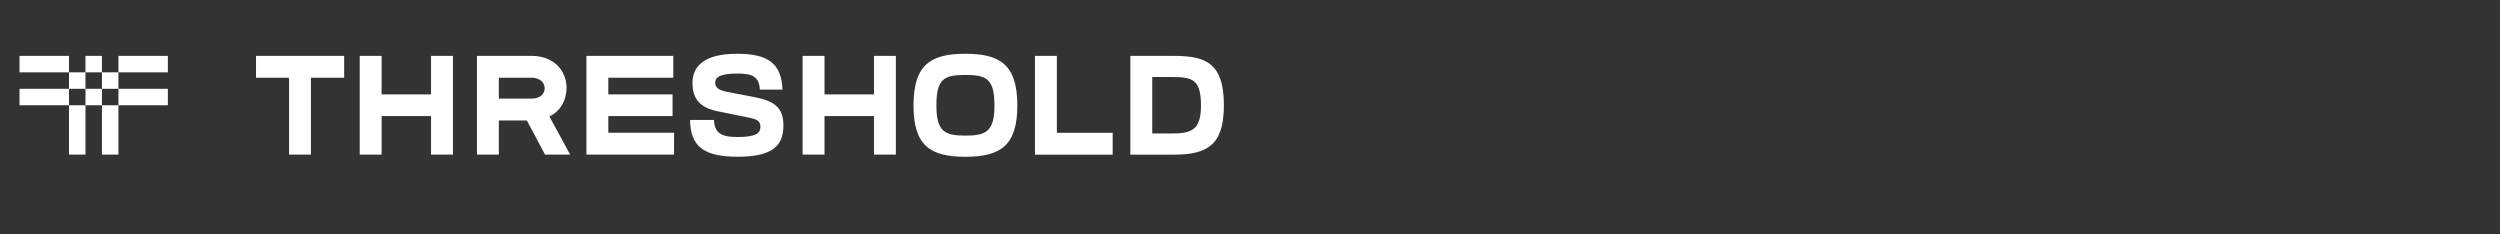 <svg xmlns="http://www.w3.org/2000/svg" xmlns:xlink="http://www.w3.org/1999/xlink" width="1600" zoomAndPan="magnify" viewBox="0 0 1200 112.5" height="150" preserveAspectRatio="xMidYMid meet" version="1.0"><rect x="0" y="0" width="1200" height="112.5" fill="#333333" stroke="none"/><defs><clipPath id="7b7dc83436"><path d="M 122.746 25.789 L 587.438 25.789 L 587.438 75.234 L 122.746 75.234 Z M 122.746 25.789" clip-rule="nonzero"></path></clipPath><clipPath id="f4142e6268"><path d="M 9.375 26.66 L 81 26.66 L 81 74.605 L 9.375 74.605 Z M 9.375 26.66" clip-rule="nonzero"></path></clipPath></defs><g clip-path="url(#7b7dc83436)"><path fill="#ffffff" d="M 562.352 64.055 L 553.078 64.055 L 553.078 36.969 L 562.371 36.969 C 572.066 36.969 576.473 37.844 576.473 50.578 C 576.473 62.297 572.133 64.074 562.371 64.074 Z M 563.656 74.234 C 580.004 74.234 587.461 69.094 587.461 50.602 C 587.461 30.688 579.254 26.828 563.656 26.828 L 542.57 26.828 L 542.57 74.234 Z M 534.094 63.738 L 507.293 63.738 L 507.293 26.828 L 496.781 26.828 L 496.781 74.234 L 534.074 74.234 Z M 463.371 65.094 C 453.336 65.094 449.469 63.062 449.469 50.602 C 449.469 37.664 453.336 35.973 463.371 35.973 C 473.406 35.973 477.336 37.73 477.336 50.602 C 477.336 63.059 473.406 65.094 463.371 65.094 Z M 463.371 75.254 C 480.387 75.254 488.32 69.766 488.32 50.602 C 488.32 30.688 479.641 25.812 463.371 25.812 C 447.105 25.812 438.488 30.688 438.488 50.602 C 438.488 69.766 446.352 75.254 463.371 75.254 Z M 430.012 74.215 L 430.012 26.809 L 419.508 26.809 L 419.508 45.32 L 395.77 45.32 L 395.77 26.809 L 385.258 26.809 L 385.258 74.215 L 395.77 74.215 L 395.77 55.727 L 419.508 55.727 L 419.508 74.215 Z M 353.93 75.254 C 371.223 75.254 376.035 69.699 376.035 60.152 C 376.035 51.414 371.359 48.367 362.062 46.602 L 349.07 44.102 C 344.871 43.285 343.305 42.066 343.305 39.625 C 343.305 37.324 345.074 35.297 353.957 35.297 C 361.078 35.297 364.352 36.715 364.734 43.016 L 375.59 43.016 C 375.109 30.215 368.398 25.812 353.82 25.812 C 337.754 25.812 332.391 31.906 332.391 39.828 C 332.391 47.75 336.258 51.766 344.66 53.441 L 358.633 56.285 C 362.227 57.027 365.004 57.504 365.004 60.754 C 365.004 64.004 362.926 65.766 353.891 65.766 C 346.43 65.766 342.973 64.004 342.699 57.574 L 331.238 57.574 C 331.375 70.441 338.09 75.223 353.957 75.223 Z M 323.578 63.707 L 291.996 63.707 L 291.996 55.727 L 322.836 55.727 L 322.836 45.32 L 291.996 45.32 L 291.996 37.305 L 323.184 37.305 L 323.184 26.809 L 281.488 26.809 L 281.488 74.215 L 323.527 74.215 Z M 217.41 74.215 L 217.41 26.809 L 206.902 26.809 L 206.902 45.32 L 183.172 45.32 L 183.172 26.809 L 172.66 26.809 L 172.66 74.215 L 183.172 74.215 L 183.172 55.727 L 206.902 55.727 L 206.902 74.215 Z M 165.199 26.809 L 122.887 26.809 L 122.887 37.305 L 138.754 37.305 L 138.754 74.215 L 149.242 74.215 L 149.242 37.305 L 165.199 37.305 Z M 239.445 47.332 L 239.445 37.305 L 255.27 37.305 C 259.137 37.305 261.438 39.605 261.438 42.383 C 261.438 45.16 259.137 47.332 255.27 47.332 Z M 239.445 57.824 L 252.875 57.824 L 261.617 74.215 L 273.691 74.215 L 263.723 55.93 C 269.219 53.223 271.93 47.867 271.93 42.246 C 271.93 34.191 266.215 26.809 255.043 26.809 L 228.938 26.809 L 228.938 74.215 L 239.445 74.215 Z M 239.445 57.824" fill-opacity="1" fill-rule="nonzero"></path></g><g clip-path="url(#f4142e6268)"><path fill="#ffffff" d="M 80.574 26.809 L 56.84 26.809 L 56.84 34.711 L 80.574 34.711 Z M 41.02 34.711 L 33.109 34.711 L 33.109 42.613 L 41.02 42.613 Z M 33.109 74.215 L 41.02 74.215 L 41.02 50.512 L 33.109 50.512 Z M 48.934 34.711 L 48.934 42.613 L 56.84 42.613 L 56.84 34.711 Z M 48.934 74.215 L 56.84 74.215 L 56.84 50.512 L 48.934 50.512 Z M 48.934 26.809 L 41.02 26.809 L 41.02 34.711 L 48.934 34.711 Z M 9.375 26.809 L 9.375 34.711 L 33.109 34.711 L 33.109 26.809 Z M 80.578 50.512 L 80.578 42.613 L 56.84 42.613 L 56.84 50.512 Z M 41.027 42.613 L 41.027 50.512 L 48.934 50.512 L 48.934 42.613 Z M 9.379 42.613 L 9.379 50.512 L 33.117 50.512 L 33.117 42.613 Z M 9.379 42.613" fill-opacity="1" fill-rule="nonzero"></path></g></svg>